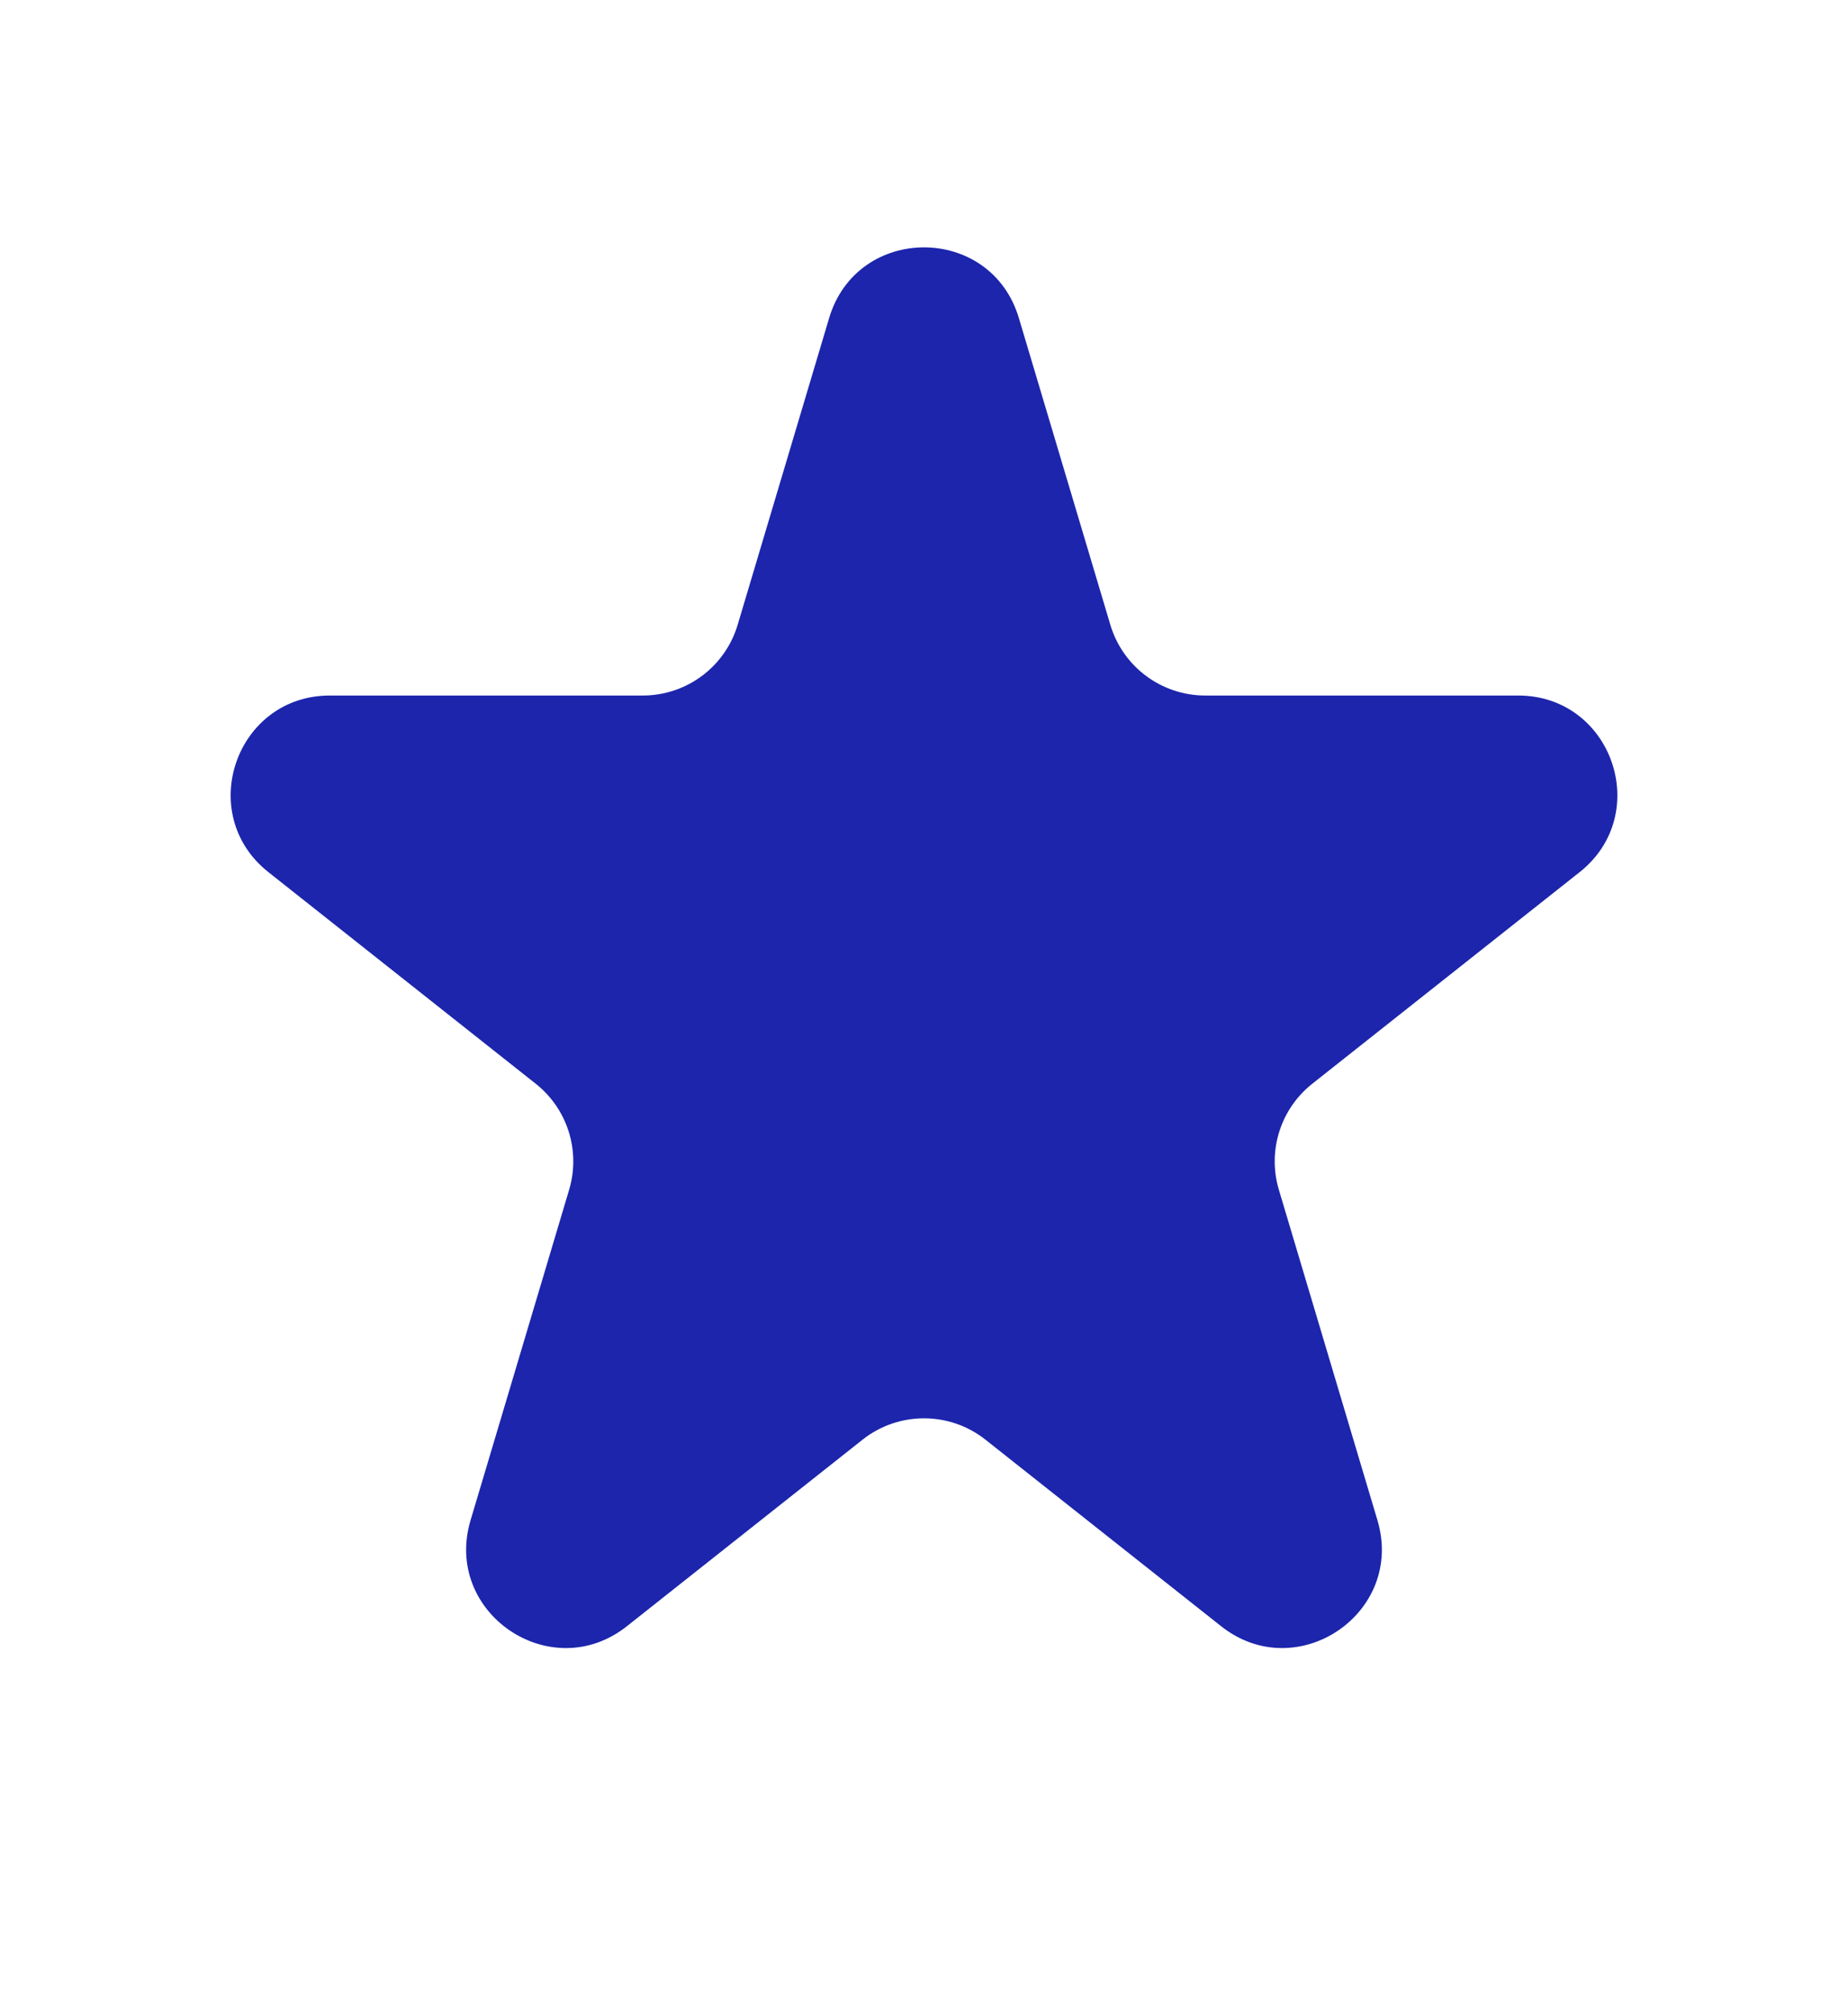 <svg width="56" height="61" viewBox="0 0 56 61" fill="none" xmlns="http://www.w3.org/2000/svg">
<path d="M25.125 9.638C25.977 6.781 30.023 6.781 30.875 9.638L33.647 18.933C34.026 20.204 35.196 21.075 36.522 21.075H46.005C48.849 21.075 50.096 24.663 47.867 26.427L39.766 32.838C38.803 33.6 38.402 34.872 38.753 36.048L41.741 46.066C42.579 48.876 39.303 51.096 37.004 49.276L29.862 43.623C28.771 42.76 27.229 42.76 26.138 43.623L18.996 49.276C16.697 51.096 13.421 48.876 14.259 46.066L17.247 36.048C17.598 34.872 17.197 33.6 16.234 32.838L8.134 26.427C5.904 24.663 7.152 21.075 9.995 21.075H19.478C20.804 21.075 21.974 20.204 22.353 18.933L25.125 9.638Z" fill="#1C25AC"/>
</svg>
